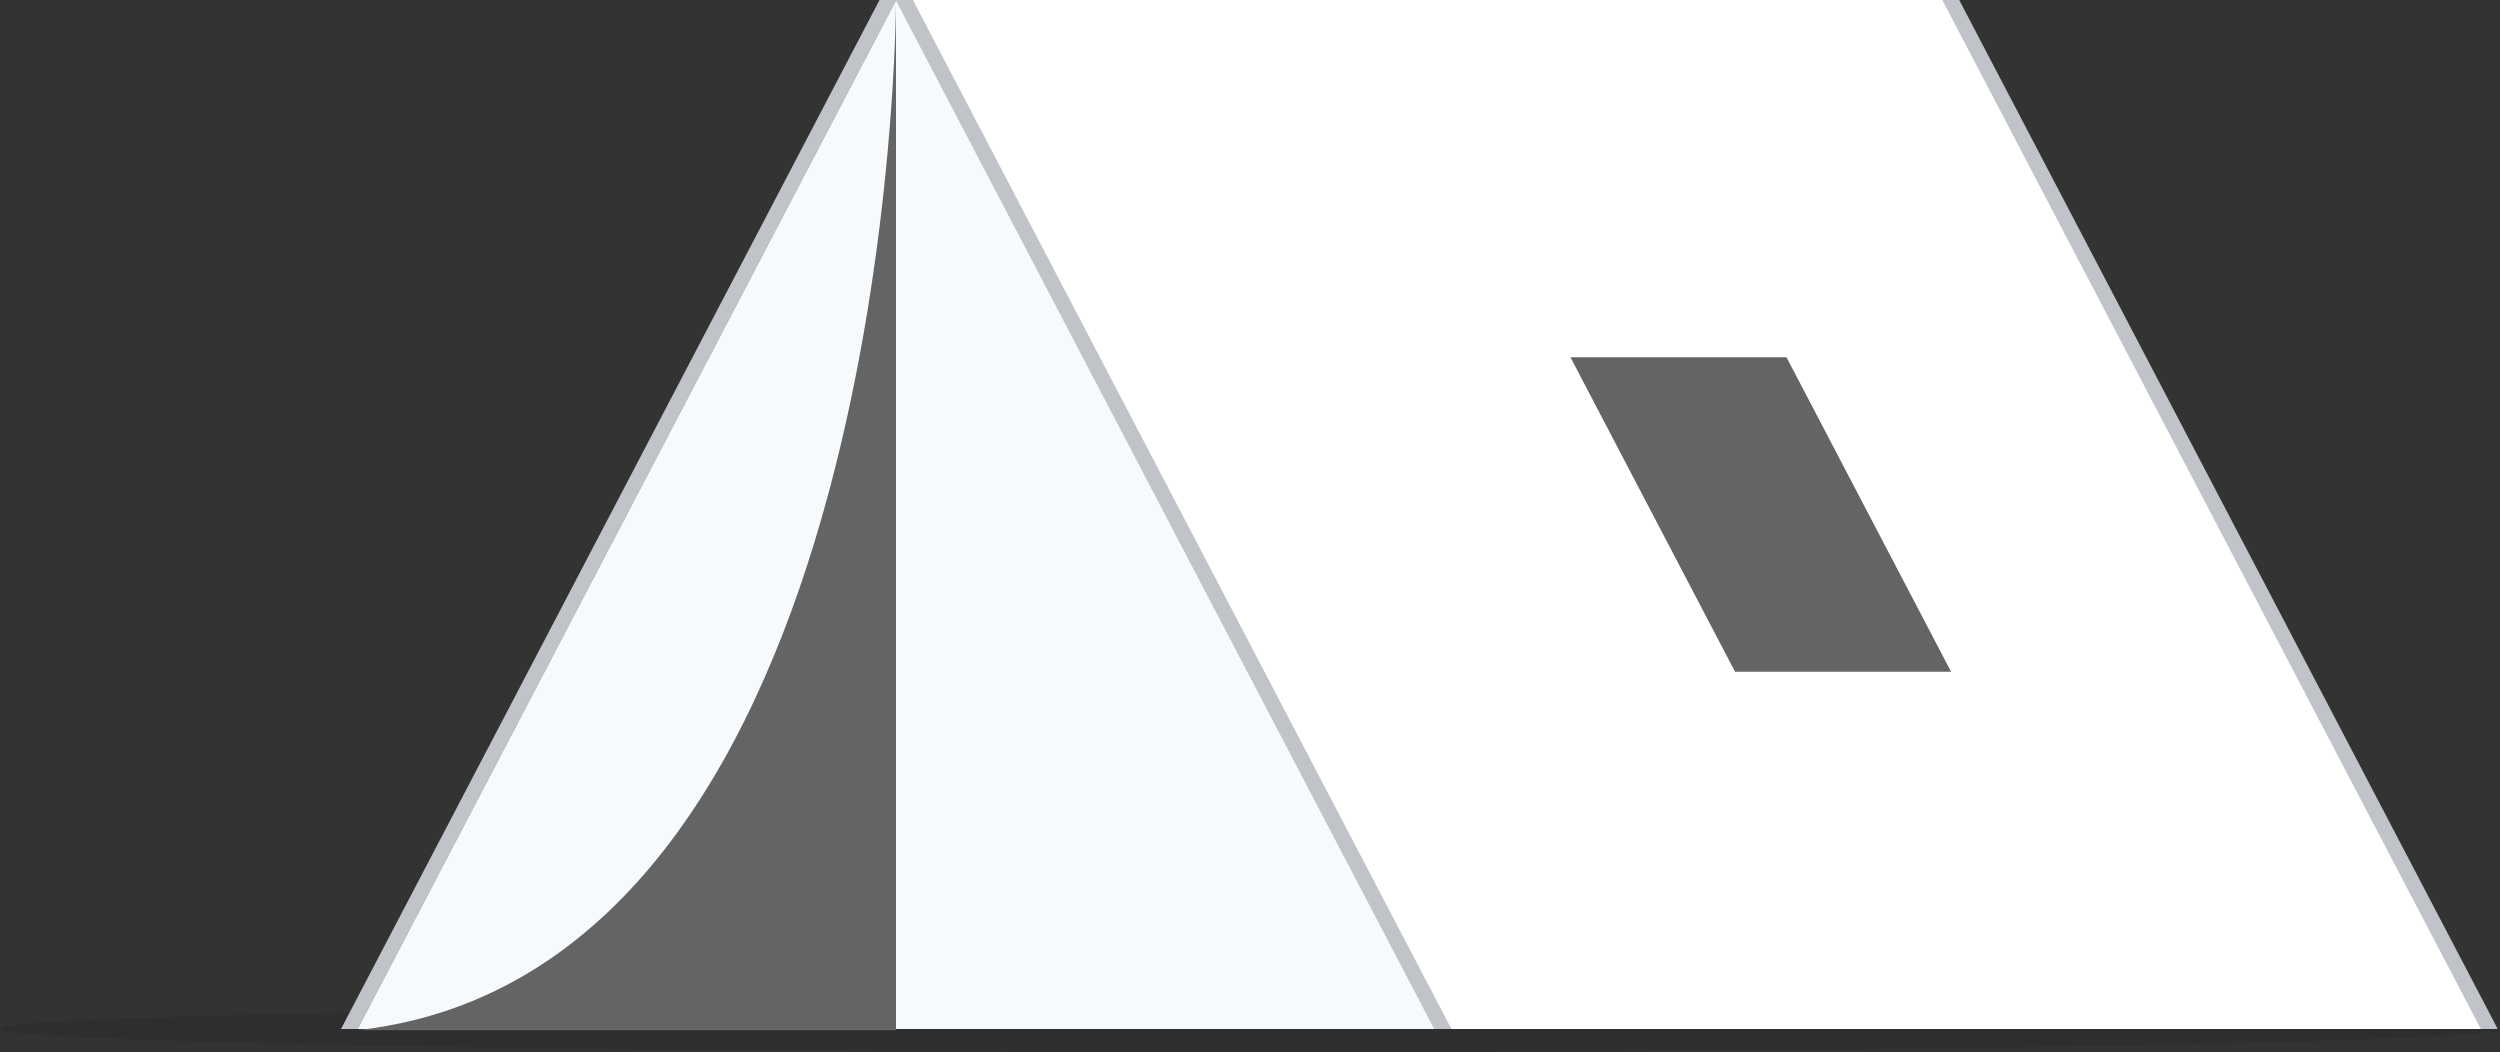 <svg xmlns="http://www.w3.org/2000/svg" viewBox="0 0 230.86 97.18"><rect x="0" y="0" width="230.86" height="97.18" fill="#333333" stroke="none"/><defs><style>.a{opacity:0.1;}.b{fill:#f7fafd;}.c{fill:#fff;}.d{fill:#646464;}.e{fill:#c0c4c8;}</style></defs><title>Element 6</title><path class="a" d="M230.86,95c0,1.19-51.68,2.16-115.43,2.16S0,96.21,0,95s51.68-2.15,115.43-2.15S230.86,93.83,230.86,95Z"/><polygon class="b" points="82.74 0 33.01 95.02 132.47 95.02 82.74 0"/><polygon class="c" points="180.72 0 82.74 0 132.47 95.02 230.45 95.02 180.72 0"/><polygon class="d" points="164.97 32.99 145.02 32.99 160.22 62.03 180.17 62.03 164.97 32.99"/><path class="d" d="M82.74,0V95.13H33C82.74,89.61,82.74,0,82.74,0Z"/><polygon class="e" points="134.03 95.02 84.3 0 82.74 0 132.47 95.02 134.03 95.02"/><polygon class="e" points="31.49 95.02 81.22 0 82.77 0 33.04 95.02 31.49 95.02"/><polygon class="e" points="230.65 95.02 180.92 0 179.36 0 229.09 95.02 230.65 95.02"/></svg>